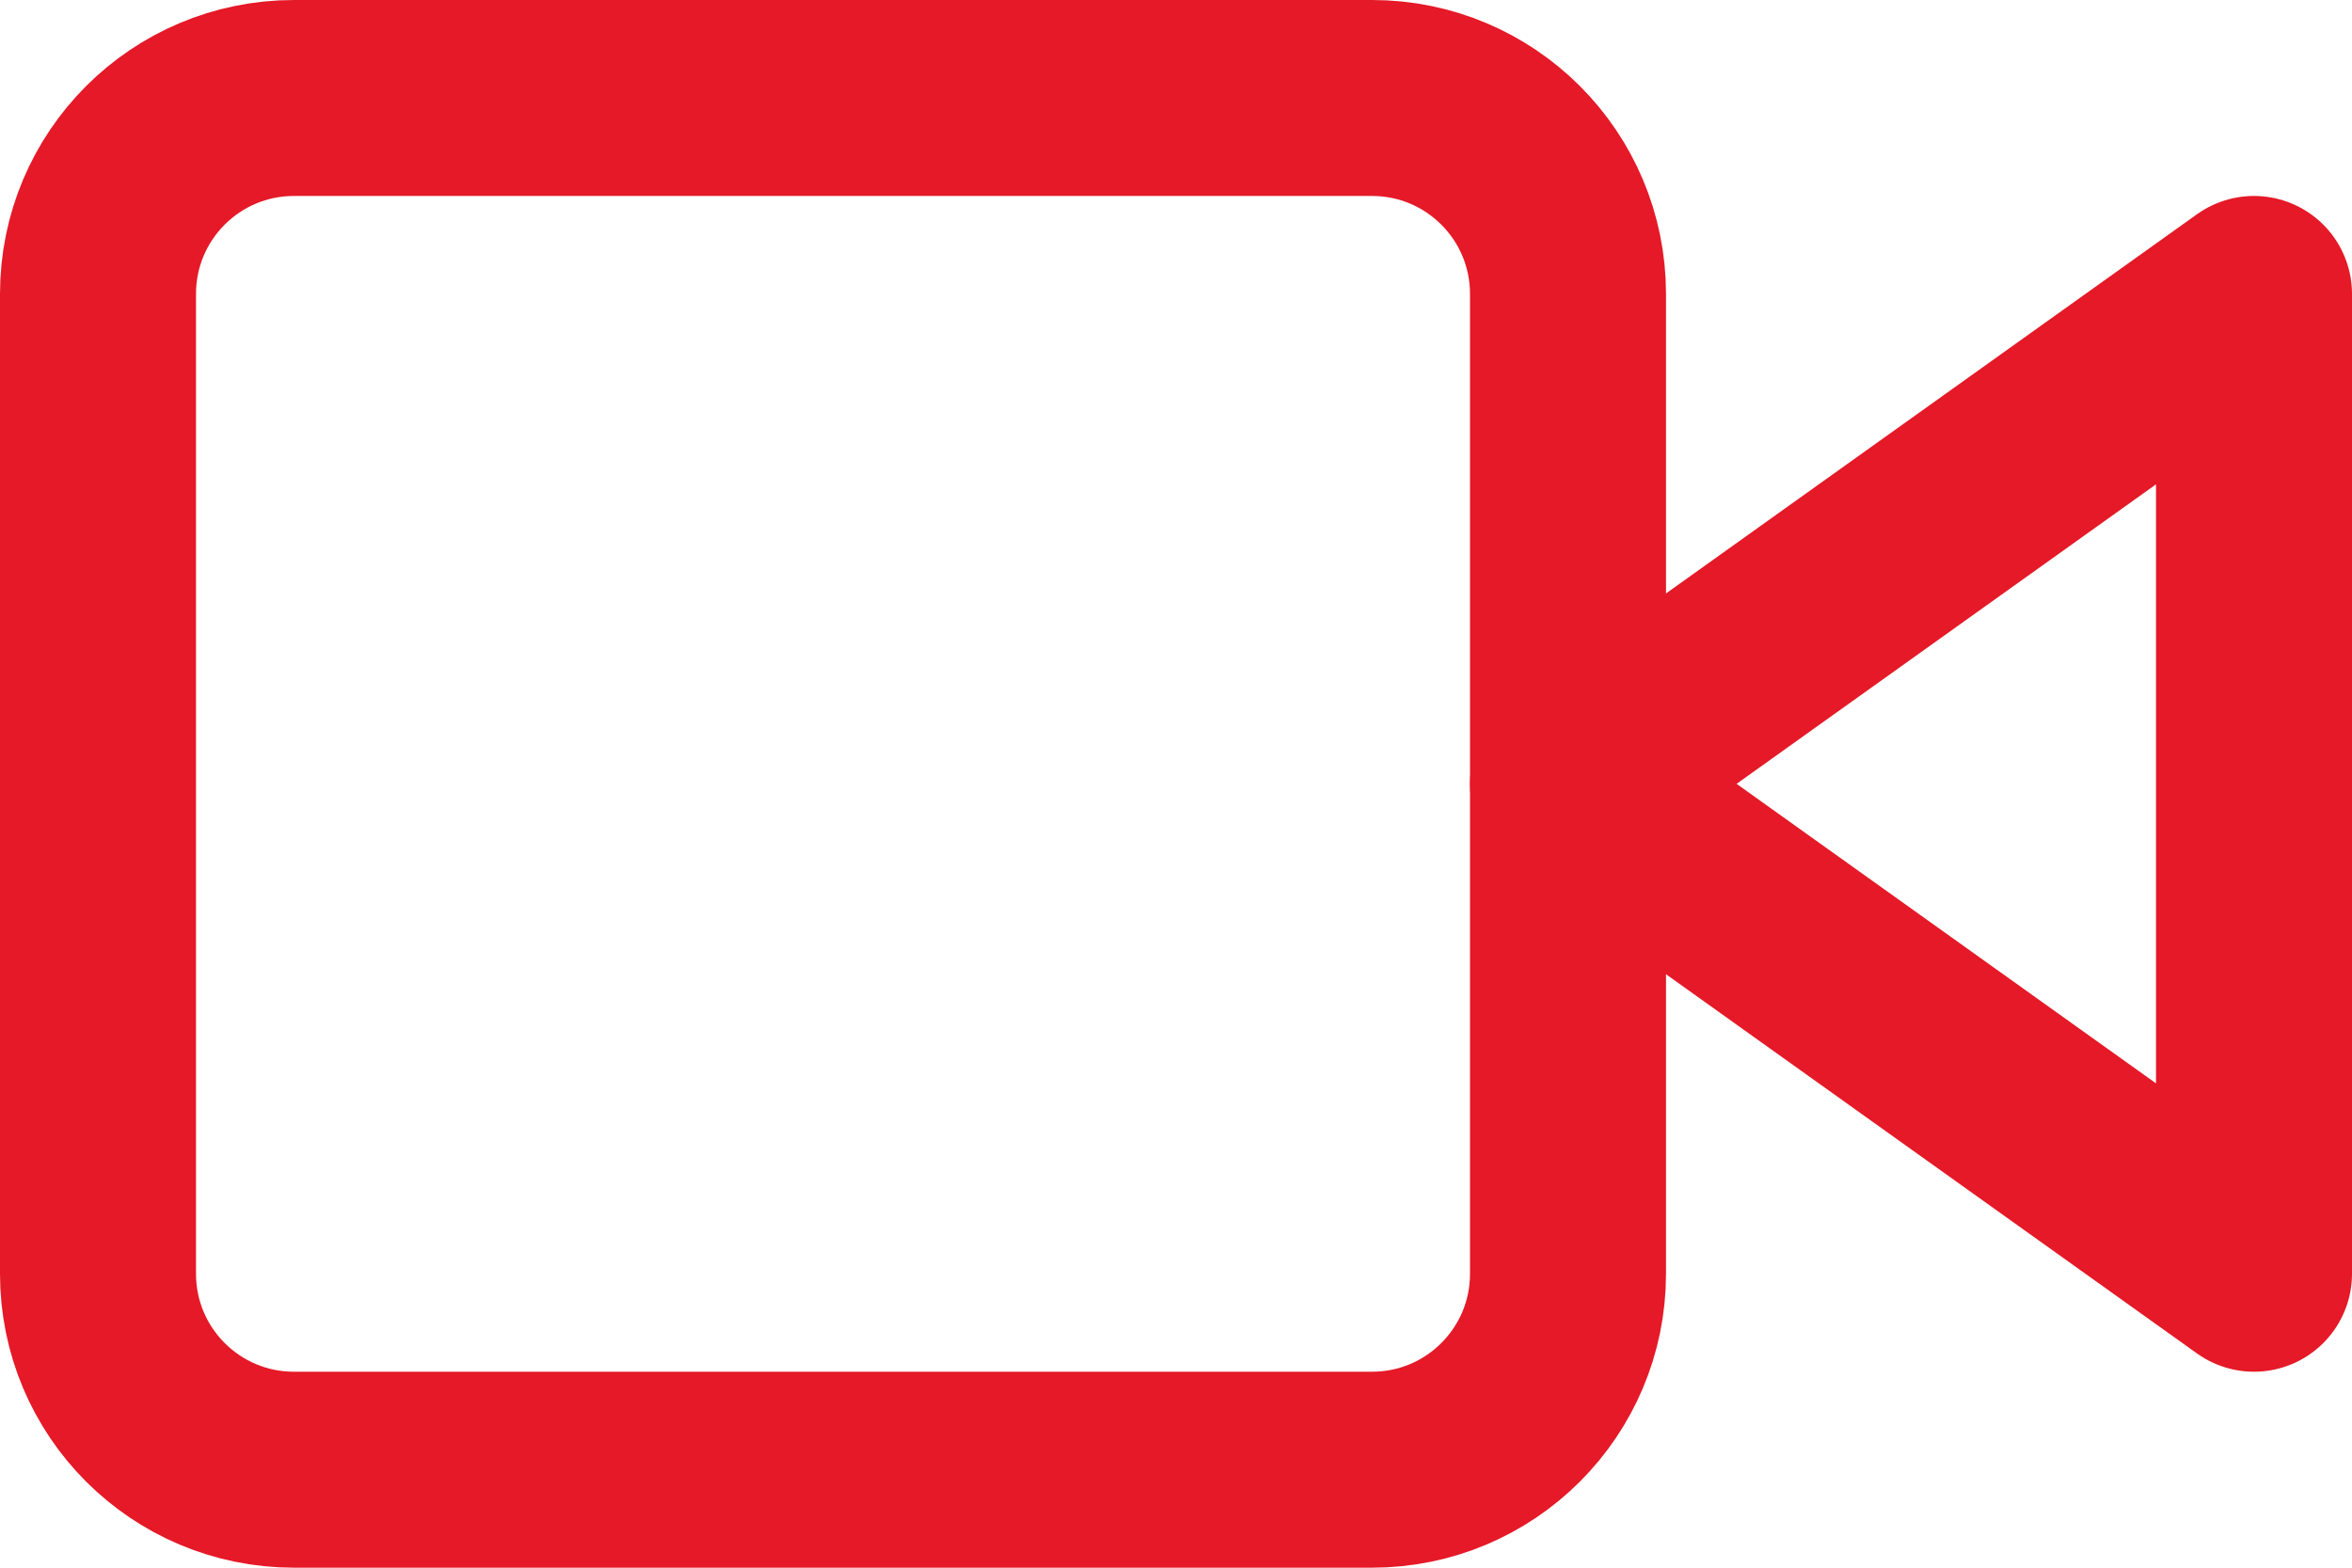 <?xml version="1.0" encoding="UTF-8"?> <svg xmlns="http://www.w3.org/2000/svg" width="24" height="16" viewBox="0 0 24 16" fill="none"><path d="M23 3L16 8L23 13V3Z" stroke="#E51927" stroke-width="2" stroke-linecap="round" stroke-linejoin="round"></path><path d="M14 1H3C1.895 1 1 1.895 1 3V13C1 14.105 1.895 15 3 15H14C15.105 15 16 14.105 16 13V3C16 1.895 15.105 1 14 1Z" stroke="#E51927" stroke-width="2" stroke-linecap="round" stroke-linejoin="round"></path></svg> 